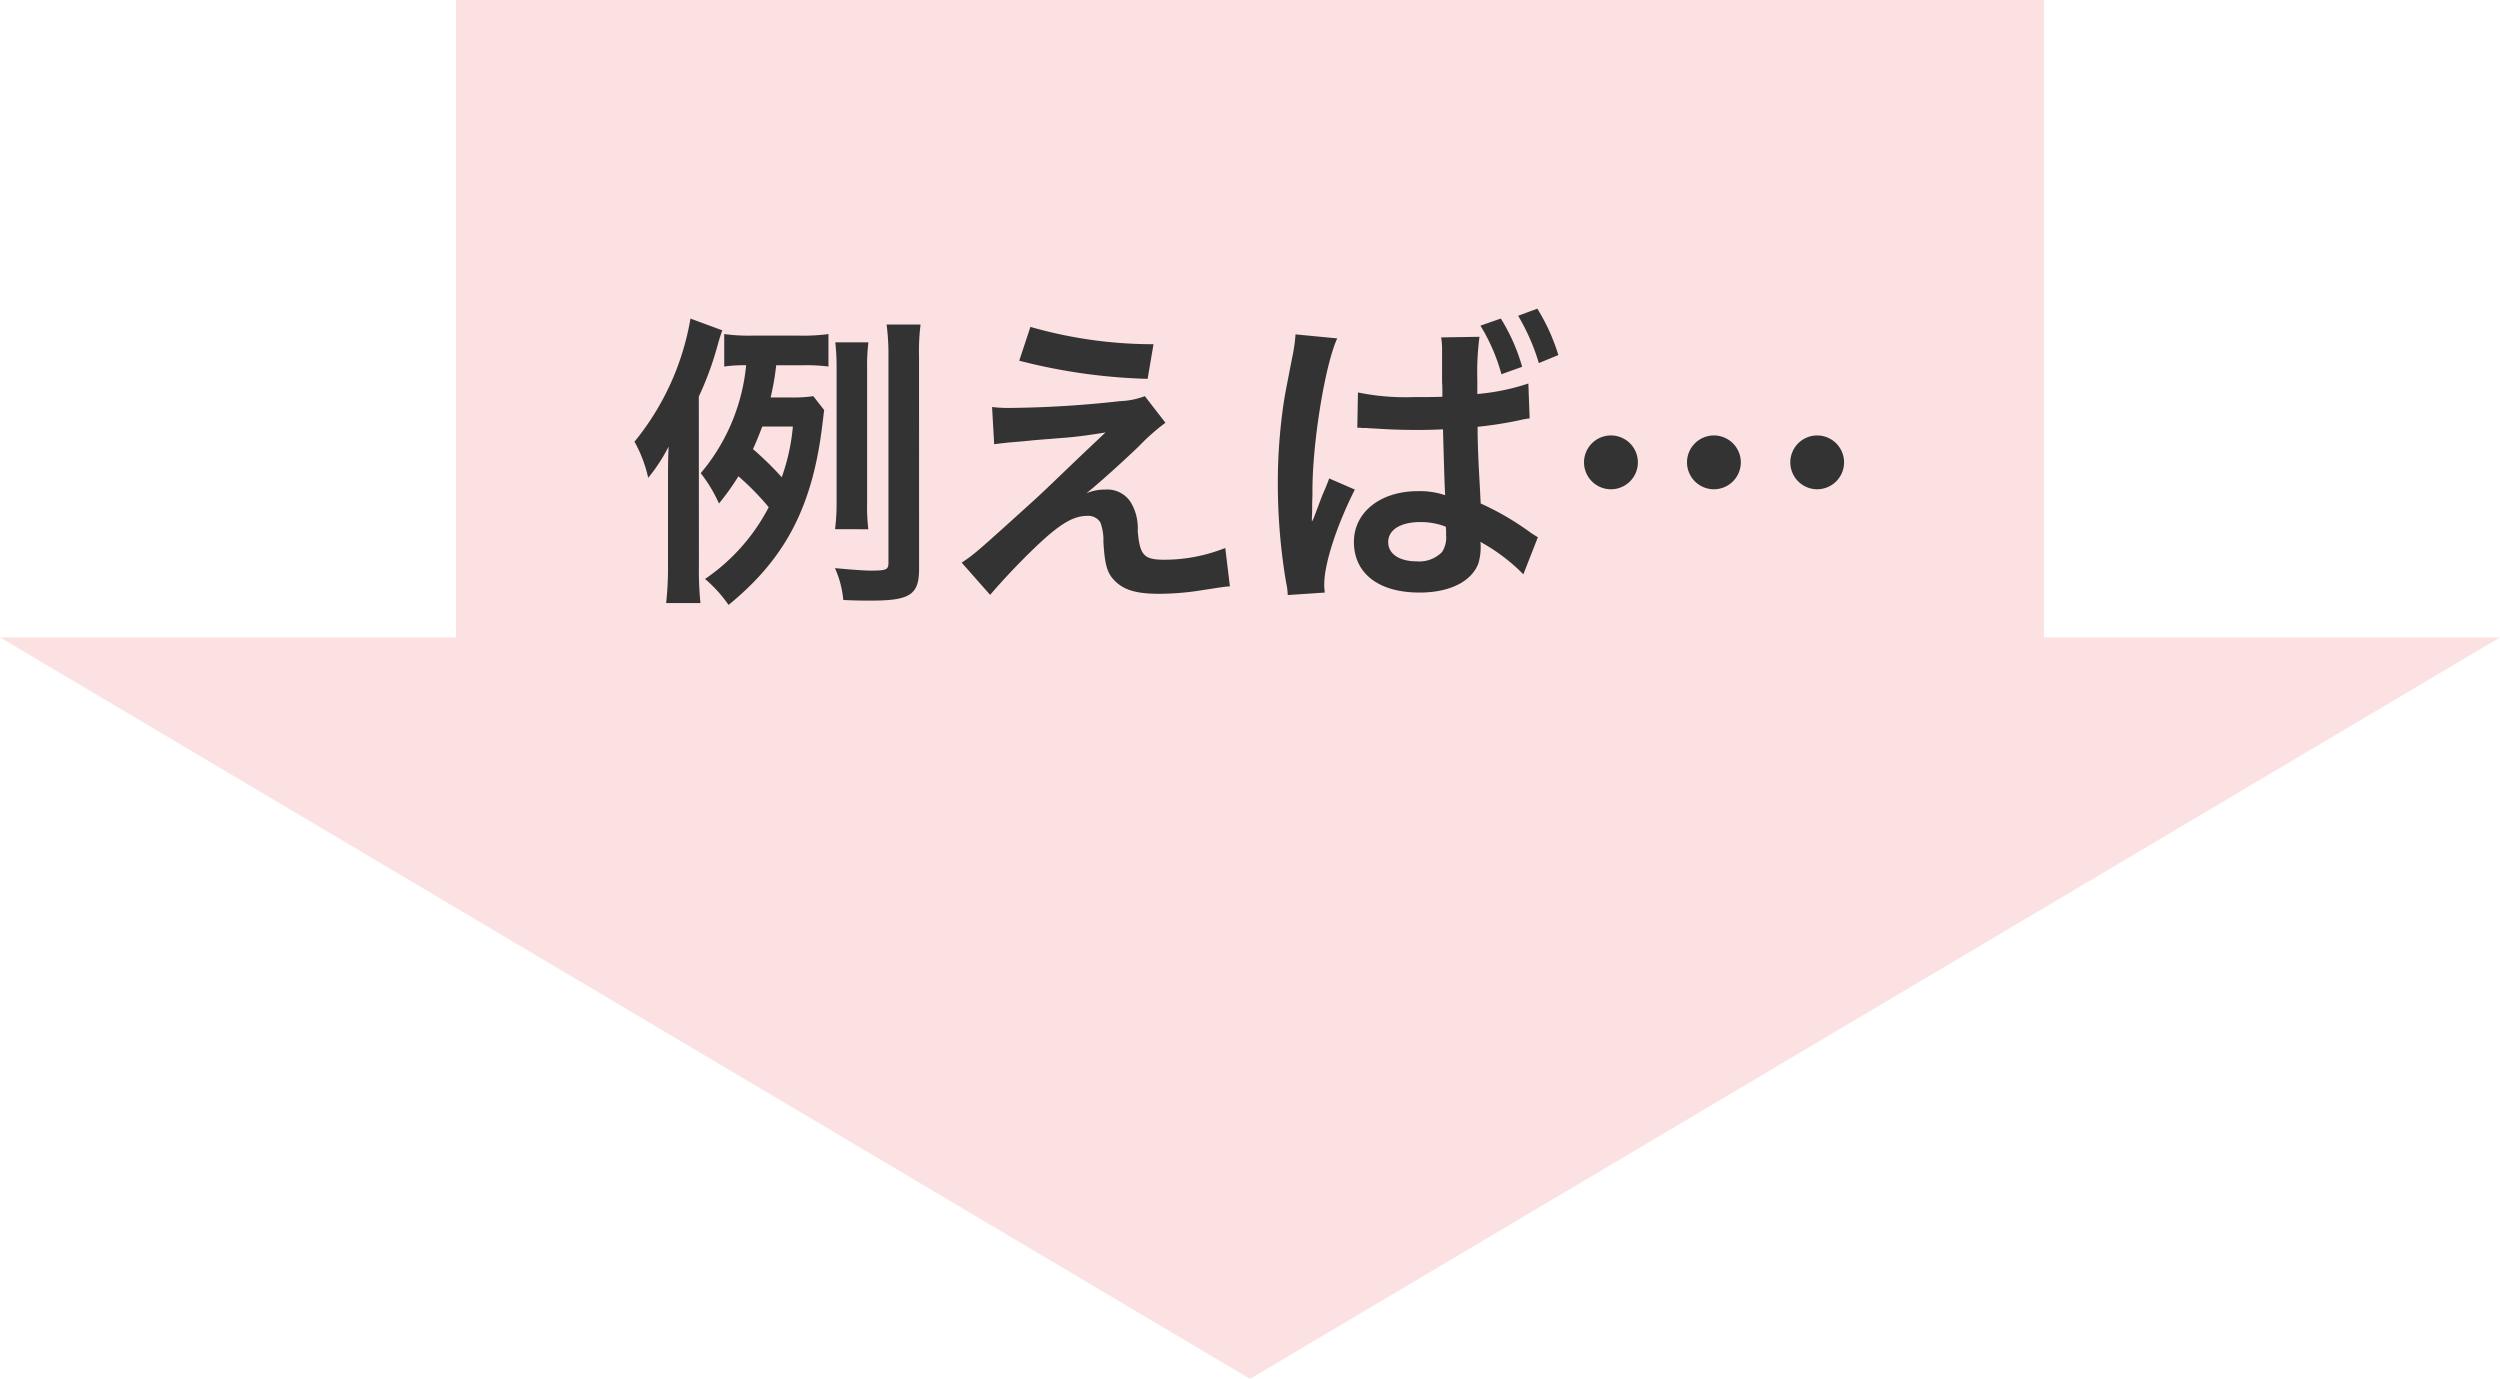 <svg xmlns="http://www.w3.org/2000/svg" width="194" height="107" viewBox="0 0 194 107">
  <g id="グループ_367" data-name="グループ 367" transform="translate(-543 -728.001)">
    <path id="合体_1" data-name="合体 1" d="M-1350,74.462h35.392V25h123.216V74.462H-1156L-1253,132Z" transform="translate(1893 703)" fill="#fbe1e1"/>
    <path id="パス_1770" data-name="パス 1770" d="M-33.888-14.256a10.734,10.734,0,0,1-1.776.1H-37.2a19.9,19.9,0,0,0,.432-2.5h2.184a13.141,13.141,0,0,1,1.872.1v-2.52a14.85,14.85,0,0,1-2.352.12h-3.48a14.24,14.24,0,0,1-2.256-.12v2.52a10.675,10.675,0,0,1,1.7-.1A15.229,15.229,0,0,1-42.624-8.28a11.113,11.113,0,0,1,1.416,2.352A18.738,18.738,0,0,0-39.7-8.04a20.193,20.193,0,0,1,2.352,2.4A15.155,15.155,0,0,1-42.288-.072a10.427,10.427,0,0,1,1.824,2.016c4.464-3.648,6.552-7.7,7.3-14.16.072-.528.072-.648.12-.96ZM-35.472-11.9a15.92,15.92,0,0,1-.864,3.936,24.63,24.63,0,0,0-2.232-2.184c.288-.648.456-1.056.72-1.752Zm-7.3-2.328a24.413,24.413,0,0,0,1.44-3.912c.072-.264.264-.936.384-1.224l-2.472-.912a20.492,20.492,0,0,1-4.344,9.552A10.291,10.291,0,0,1-46.7-7.92a13.253,13.253,0,0,0,1.584-2.424c-.048,1.08-.048,1.7-.048,2.856V-1.08a24.158,24.158,0,0,1-.144,2.88h2.664a24.78,24.78,0,0,1-.12-2.88Zm13.152,10.3A15.114,15.114,0,0,1-29.712-6V-16.392a15.169,15.169,0,0,1,.1-2.04h-2.568a17.37,17.37,0,0,1,.1,2.04V-5.976a15.526,15.526,0,0,1-.12,2.04Zm3.936-13.416a16.6,16.6,0,0,1,.12-2.472H-28.2a17.8,17.8,0,0,1,.144,2.472V-1.344c0,.552-.144.624-1.368.624-.6,0-1.8-.1-2.784-.192A7.669,7.669,0,0,1-31.56,1.56c1.008.048,1.512.048,2.136.048,3.048,0,3.744-.456,3.744-2.472Zm7.776.336A44.5,44.5,0,0,0-7.944-15.6l.456-2.688a34.431,34.431,0,0,1-9.552-1.344Zm-1.944,6.48c.792-.1.96-.12,1.848-.192.792-.072.792-.072,1.248-.12,2.088-.168,2.088-.168,2.424-.192,1.128-.1,1.752-.192,3.12-.408q-1.836,1.728-2.808,2.664c-1.8,1.728-2.232,2.136-2.784,2.64-4.512,4.08-4.512,4.08-5.568,4.8l2.208,2.5C-19.3.144-18-1.248-16.776-2.424c1.944-1.872,3.024-2.544,4.152-2.544a1.109,1.109,0,0,1,1.008.5,3.9,3.9,0,0,1,.24,1.536c.12,1.9.312,2.472.984,3.1.7.648,1.656.912,3.36.912A21.081,21.081,0,0,0-3.672.792C-2.112.552-1.968.528-1.56.5l-.36-2.976a12.761,12.761,0,0,1-4.728.912c-1.584,0-1.9-.336-2.064-2.232A3.908,3.908,0,0,0-9.24-6a2.163,2.163,0,0,0-1.992-1.008A3.692,3.692,0,0,0-12.7-6.72c.744-.576,2.808-2.424,4.1-3.672a15.851,15.851,0,0,1,2.04-1.8L-8.16-14.256a5.972,5.972,0,0,1-1.92.384,82.427,82.427,0,0,1-8.52.528,10.15,10.15,0,0,1-1.416-.072ZM8.328-11.808h.144a1.055,1.055,0,0,1,.216.024H9.12c.12.024.36.024.72.048,1.128.072,2.088.1,3,.1.624,0,1.176,0,2.136-.048.072,2.592.12,4.3.168,5.112a6.084,6.084,0,0,0-2.136-.312c-2.88,0-4.944,1.632-4.944,3.936C8.064-.5,9.984.984,13.152.984c2.328,0,4.008-.84,4.56-2.232A4.42,4.42,0,0,0,17.9-2.592a1.817,1.817,0,0,0-.024-.36,14.387,14.387,0,0,1,3.336,2.52l1.128-2.88a7.268,7.268,0,0,1-.672-.432A21.341,21.341,0,0,0,17.9-5.928l-.048-.984L17.784-8.16c-.072-1.344-.1-2.04-.12-3.168v-.552A30.438,30.438,0,0,0,21-12.408a4.584,4.584,0,0,1,.7-.12l-.1-2.712a17.089,17.089,0,0,1-3.96.816v-1.128a21.187,21.187,0,0,1,.168-3.312l-2.976.048a5.362,5.362,0,0,1,.072.96v2.52c.024.192.024.576.024,1.128-.888.024-1.44.024-2.232.024a18.379,18.379,0,0,1-4.32-.36Zm6.864,7.68a3.776,3.776,0,0,1,.024.648A2.048,2.048,0,0,1,14.9-2.16a2.449,2.449,0,0,1-1.968.72c-1.344,0-2.208-.576-2.208-1.488,0-.96.96-1.56,2.5-1.56A5.355,5.355,0,0,1,15.192-4.128ZM5.808.984A3.732,3.732,0,0,1,5.76.36c0-1.608.96-4.56,2.376-7.368L6.144-7.872c-.144.408-.24.624-.288.744-.264.6-.288.672-.648,1.632l-.264.7-.12.24H4.8c0-.36.024-.624.024-.888v-.288s0-.336.024-.936c-.048-3.744.96-9.984,1.92-12.072l-3.24-.312v.072a12.883,12.883,0,0,1-.264,1.776c-.528,2.712-.528,2.712-.648,3.456A42.344,42.344,0,0,0,2.16-7.416,46,46,0,0,0,2.808.24a4.794,4.794,0,0,1,.12.936ZM17.88-19.728a14.462,14.462,0,0,1,1.632,3.768l1.608-.576a14.676,14.676,0,0,0-1.656-3.744Zm6.048,2.28a15.258,15.258,0,0,0-1.632-3.6l-1.488.552a16.493,16.493,0,0,1,1.608,3.672ZM36-11.208A2.09,2.09,0,0,0,33.912-9.12,2.09,2.09,0,0,0,36-7.032,2.09,2.09,0,0,0,38.088-9.12,2.09,2.09,0,0,0,36-11.208Zm8.016,0A2.089,2.089,0,0,0,41.928-9.12a2.089,2.089,0,0,0,2.088,2.088A2.09,2.09,0,0,0,46.1-9.12,2.09,2.09,0,0,0,44.016-11.208Zm-16.008,0A2.089,2.089,0,0,0,25.92-9.12a2.089,2.089,0,0,0,2.088,2.088A2.09,2.09,0,0,0,30.1-9.12,2.09,2.09,0,0,0,28.008-11.208Z" transform="translate(640 773)" fill="#333"/>
  </g>
</svg>
